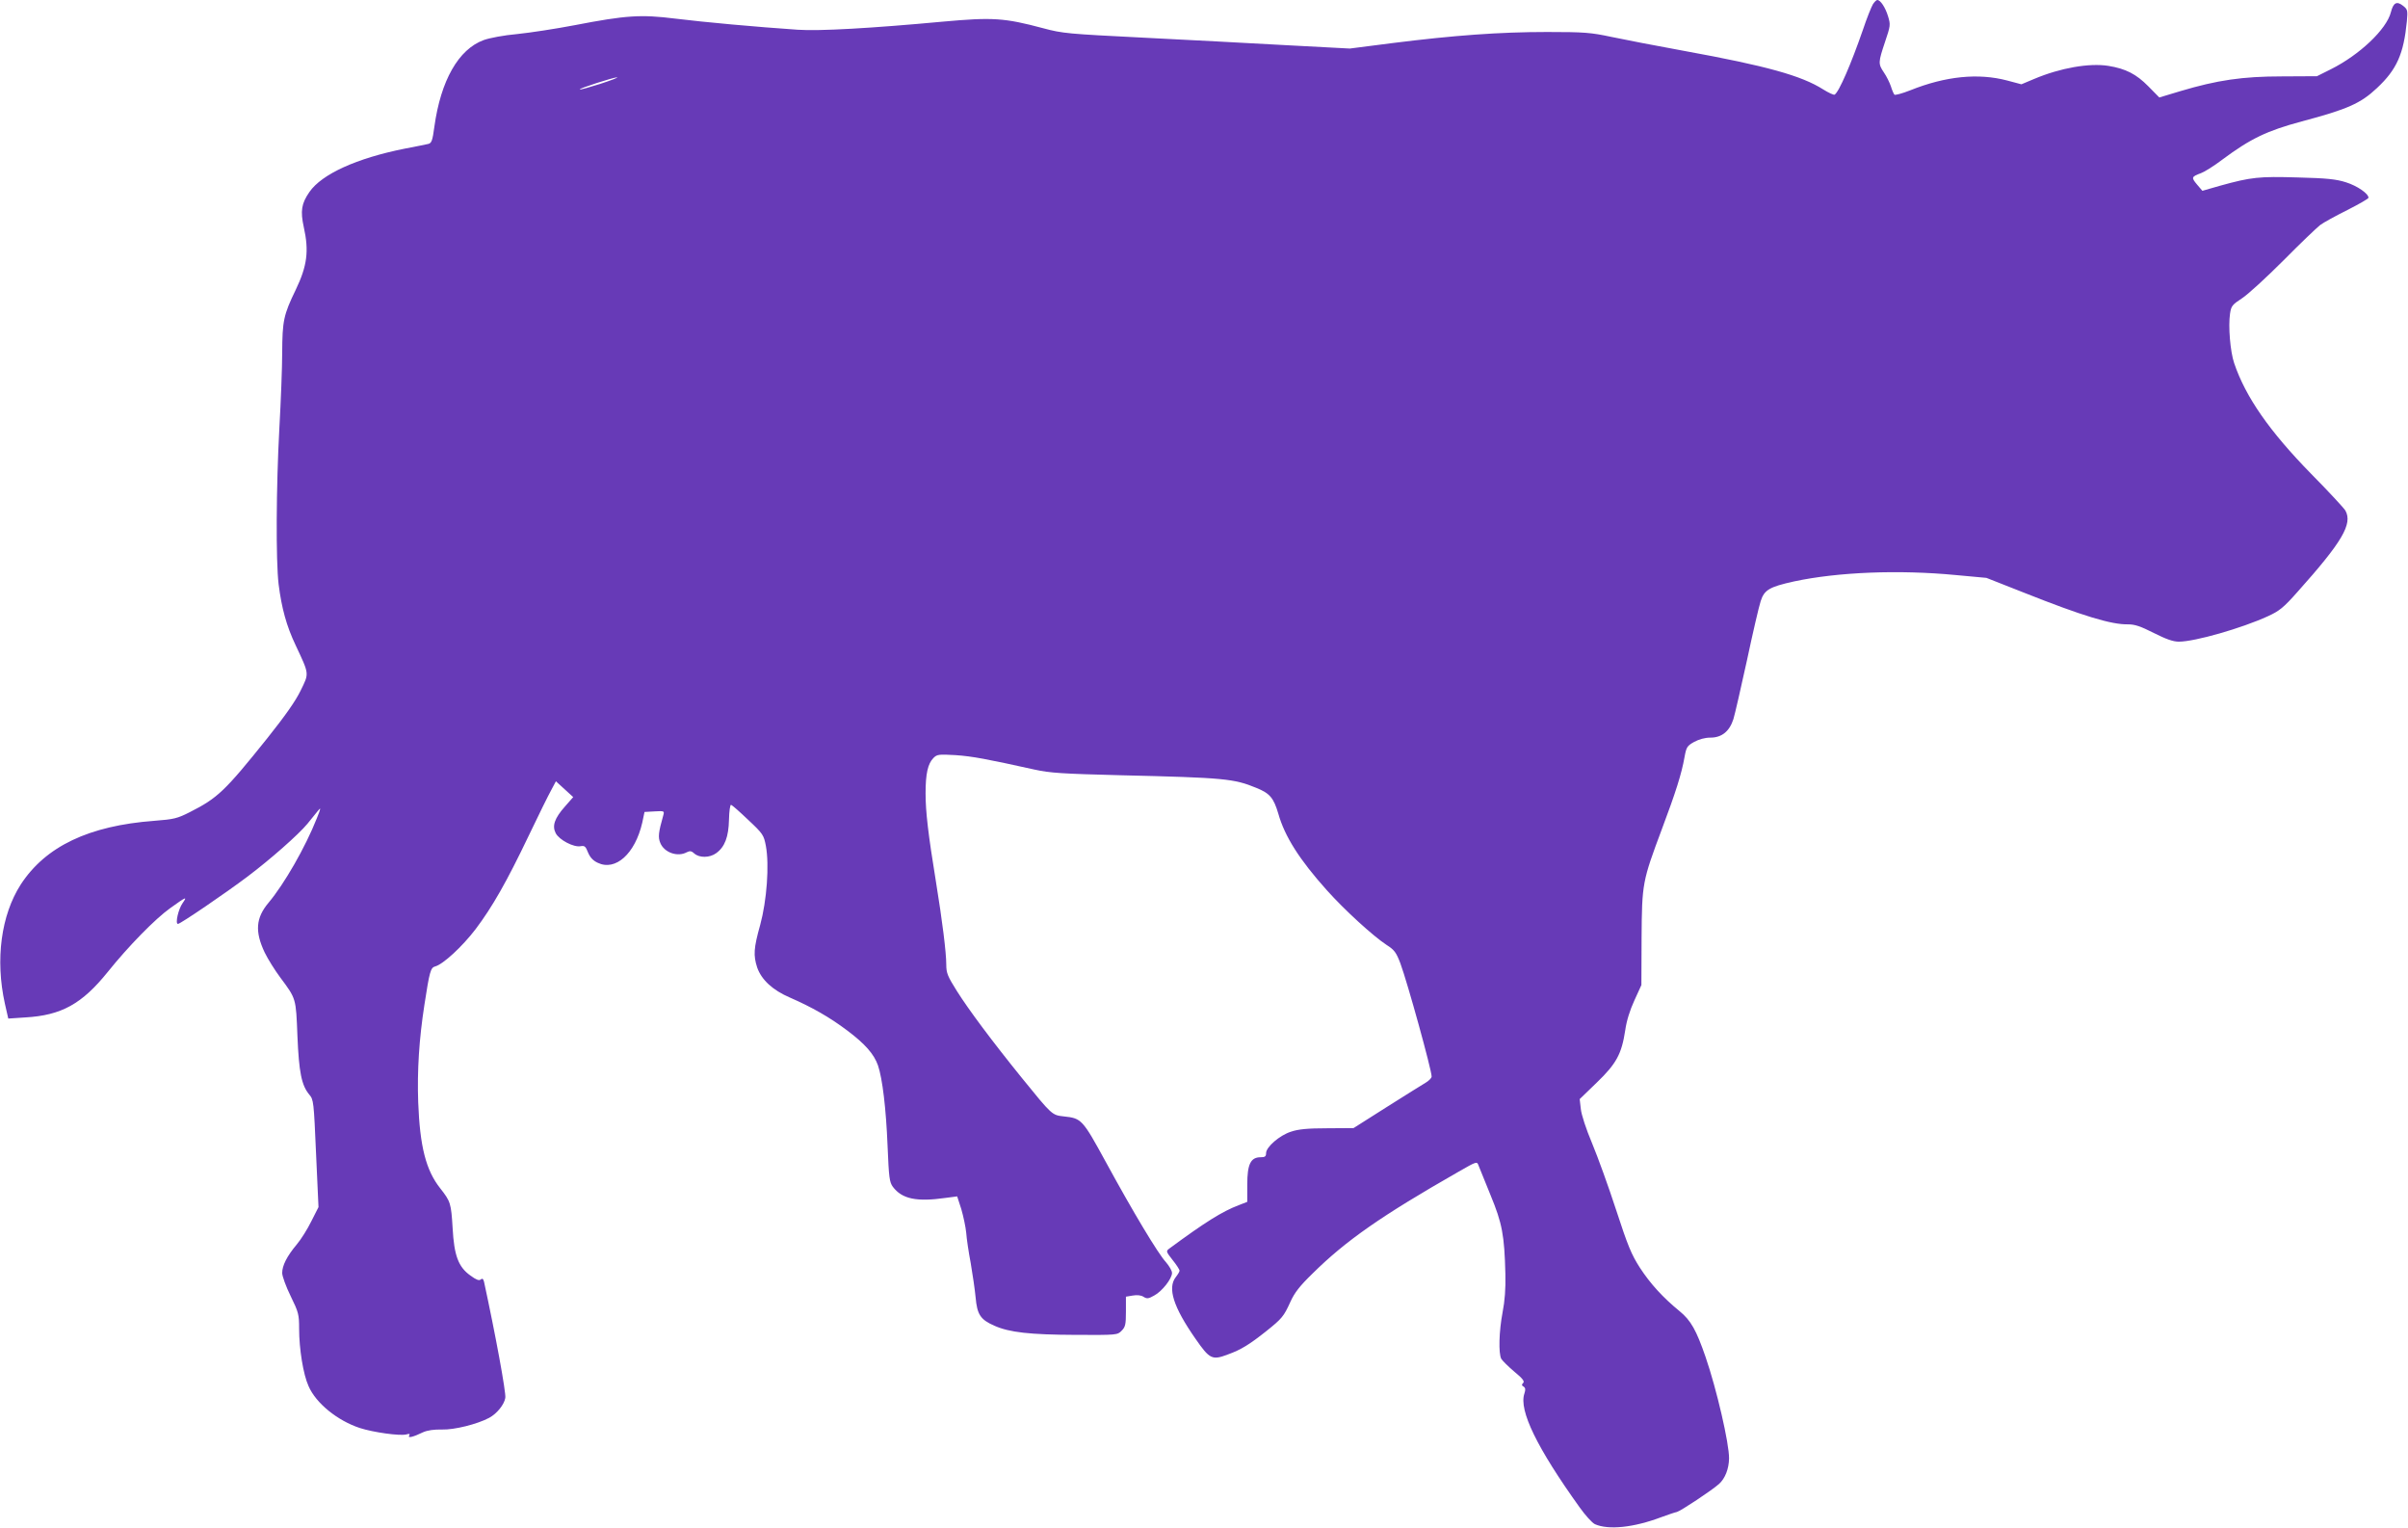 <?xml version="1.0" standalone="no"?>
<!DOCTYPE svg PUBLIC "-//W3C//DTD SVG 20010904//EN"
 "http://www.w3.org/TR/2001/REC-SVG-20010904/DTD/svg10.dtd">
<svg version="1.0" xmlns="http://www.w3.org/2000/svg"
 width="1280pt" height="812pt" viewBox="0 0 1280 812"
 preserveAspectRatio="xMidYMid meet">
<g transform="translate(0,812) scale(0.1,-0.1)"
fill="#673ab7" stroke="none">
<path d="M9956 8098 c-8 -13 -33 -75 -54 -138 -62 -179 -127 -330 -150 -343
-4 -3 -32 10 -61 28 -115 73 -302 125 -736 204 -148 27 -324 61 -390 75 -108
23 -142 26 -342 26 -252 0 -496 -18 -822 -59 l-226 -29 -340 18 c-187 11 -529
28 -760 40 -397 20 -426 22 -530 50 -206 55 -268 59 -533 35 -378 -35 -657
-51 -772 -43 -221 15 -496 40 -650 59 -184 23 -261 18 -536 -35 -99 -19 -237
-40 -305 -47 -70 -6 -148 -21 -178 -32 -134 -49 -228 -215 -262 -460 -10 -75
-15 -88 -33 -92 -12 -3 -68 -14 -125 -25 -255 -51 -440 -135 -506 -230 -43
-62 -49 -101 -30 -188 28 -126 18 -205 -43 -332 -65 -134 -71 -165 -72 -335 0
-77 -7 -257 -15 -400 -17 -311 -19 -705 -4 -830 16 -127 42 -222 90 -323 74
-158 73 -148 27 -242 -27 -56 -83 -135 -177 -253 -226 -282 -264 -318 -412
-393 -67 -34 -85 -38 -188 -46 -349 -26 -579 -136 -711 -339 -104 -162 -136
-398 -84 -633 l18 -79 90 6 c193 11 302 72 439 242 109 136 253 283 332 339
85 61 92 64 66 27 -23 -32 -41 -111 -25 -111 13 0 255 165 369 251 121 91 272
224 319 281 19 24 44 54 55 68 18 22 18 18 -5 -39 -61 -154 -173 -349 -257
-449 -67 -80 -73 -152 -20 -264 17 -35 54 -94 83 -133 85 -114 83 -109 91
-310 8 -194 22 -263 63 -312 23 -27 24 -37 36 -313 l13 -285 -38 -75 c-20 -41
-55 -97 -78 -124 -52 -62 -77 -112 -77 -151 0 -17 20 -72 45 -123 42 -86 45
-97 45 -174 0 -106 22 -243 50 -304 39 -91 154 -184 273 -223 71 -23 213 -43
247 -34 17 5 21 3 15 -6 -9 -15 19 -9 75 18 23 10 57 15 100 14 64 -2 186 28
250 62 41 22 80 70 86 106 5 27 -54 345 -113 617 -4 16 -9 20 -18 12 -9 -7
-24 -1 -54 21 -65 46 -87 107 -95 252 -8 133 -11 142 -66 212 -76 96 -108 222
-117 457 -6 169 5 338 33 518 27 176 33 198 57 204 42 11 144 105 215 198 89
118 165 251 283 498 51 107 105 216 119 241 l25 47 46 -42 46 -42 -43 -49
c-57 -64 -70 -104 -50 -143 19 -36 96 -76 132 -69 22 4 27 -1 40 -34 11 -26
27 -43 51 -54 95 -46 199 48 237 213 l12 57 54 3 c51 3 52 2 46 -20 -26 -92
-29 -117 -16 -148 21 -51 92 -76 141 -49 16 8 25 7 40 -7 27 -24 82 -23 116 2
46 33 66 87 68 178 1 45 6 80 11 79 5 -1 46 -37 91 -80 79 -74 83 -81 94 -138
19 -102 5 -291 -30 -420 -35 -125 -37 -162 -16 -227 23 -65 82 -120 173 -159
119 -52 212 -105 305 -175 96 -72 143 -126 164 -186 24 -70 43 -231 51 -428 7
-169 10 -192 28 -217 49 -65 126 -81 281 -59 l61 8 22 -68 c11 -38 23 -94 26
-125 2 -31 13 -104 24 -162 10 -58 22 -140 26 -182 8 -91 26 -118 99 -150 80
-36 190 -48 432 -49 219 -1 223 -1 245 22 20 20 23 33 23 102 l0 79 36 6 c23
4 45 2 58 -7 18 -11 26 -10 56 7 42 22 95 90 95 120 0 12 -15 37 -32 57 -42
45 -175 267 -320 533 -124 227 -129 232 -223 242 -63 7 -62 6 -222 203 -161
199 -284 364 -347 464 -49 78 -56 95 -56 140 0 64 -21 232 -55 441 -41 251
-55 371 -55 469 0 104 12 158 42 188 19 19 28 20 117 15 89 -6 168 -21 421
-77 82 -18 146 -22 460 -30 549 -13 599 -18 718 -67 72 -29 92 -53 117 -137
34 -121 112 -244 258 -407 95 -106 245 -243 318 -291 41 -26 51 -40 73 -98 38
-103 166 -566 166 -601 0 -8 -15 -23 -32 -33 -18 -11 -112 -69 -208 -130
l-175 -111 -140 -1 c-104 0 -154 -5 -192 -18 -61 -19 -133 -82 -133 -114 0
-18 -6 -22 -29 -22 -53 0 -71 -37 -71 -145 l0 -92 -46 -18 c-87 -33 -178 -90
-368 -230 -19 -14 -18 -16 17 -61 21 -26 37 -51 37 -57 0 -5 -9 -20 -20 -34
-45 -58 -13 -159 105 -328 75 -108 88 -115 172 -83 70 25 116 54 203 123 85
68 94 79 129 156 22 49 50 85 118 151 177 175 366 307 776 541 96 55 98 56
106 34 5 -12 34 -83 64 -158 62 -150 74 -213 79 -419 2 -78 -3 -144 -15 -205
-19 -101 -22 -216 -7 -246 6 -10 37 -41 69 -68 45 -37 56 -52 48 -60 -9 -9 -9
-14 2 -20 10 -7 11 -16 4 -37 -30 -89 66 -287 294 -605 30 -42 66 -82 81 -89
72 -32 206 -18 352 37 36 13 73 26 84 28 20 5 186 115 224 149 32 29 52 80 53
135 1 79 -66 369 -125 540 -49 142 -78 194 -138 243 -88 72 -155 145 -211 231
-45 70 -64 116 -126 306 -40 123 -98 283 -128 355 -32 76 -57 152 -60 183 l-6
52 91 88 c105 101 132 153 151 277 7 51 25 108 49 160 l37 81 1 250 c2 291 4
301 108 579 73 194 105 295 120 381 10 55 14 61 51 82 26 14 57 23 87 23 60 0
101 33 122 98 8 26 40 166 72 312 31 146 64 288 73 315 19 60 46 76 177 105
233 50 558 63 860 34 l163 -15 198 -78 c312 -124 467 -171 555 -169 36 0 66
-10 137 -46 66 -33 102 -46 133 -46 85 0 333 71 473 135 61 28 83 45 159 131
236 264 293 360 253 431 -7 12 -88 100 -182 195 -222 227 -348 408 -409 588
-21 62 -32 196 -22 263 6 41 12 48 64 82 31 20 130 111 220 201 89 90 177 174
195 188 17 13 83 49 145 80 61 31 112 60 112 65 0 22 -59 63 -119 82 -53 17
-102 22 -258 26 -205 6 -246 2 -412 -44 l-94 -27 -29 34 c-31 37 -29 41 22 60
19 7 70 39 112 71 152 113 238 154 424 204 241 64 312 95 399 177 106 99 142
182 159 355 5 58 4 63 -20 82 -34 27 -52 17 -65 -34 -23 -91 -167 -227 -319
-303 l-74 -37 -186 -1 c-210 0 -344 -20 -539 -78 l-113 -34 -58 59 c-64 65
-120 94 -213 109 -102 16 -255 -11 -393 -69 l-69 -29 -75 20 c-155 41 -329 23
-516 -52 -43 -17 -81 -27 -84 -23 -4 4 -13 25 -19 45 -7 20 -23 53 -37 73 -31
46 -30 54 6 162 29 86 30 91 16 137 -14 46 -40 86 -57 86 -5 0 -15 -10 -23
-22z m-6766 -424 c-57 -18 -106 -32 -108 -29 -5 5 179 64 198 64 8 -1 -32 -16
-90 -35z"/>
</g>
</svg>
